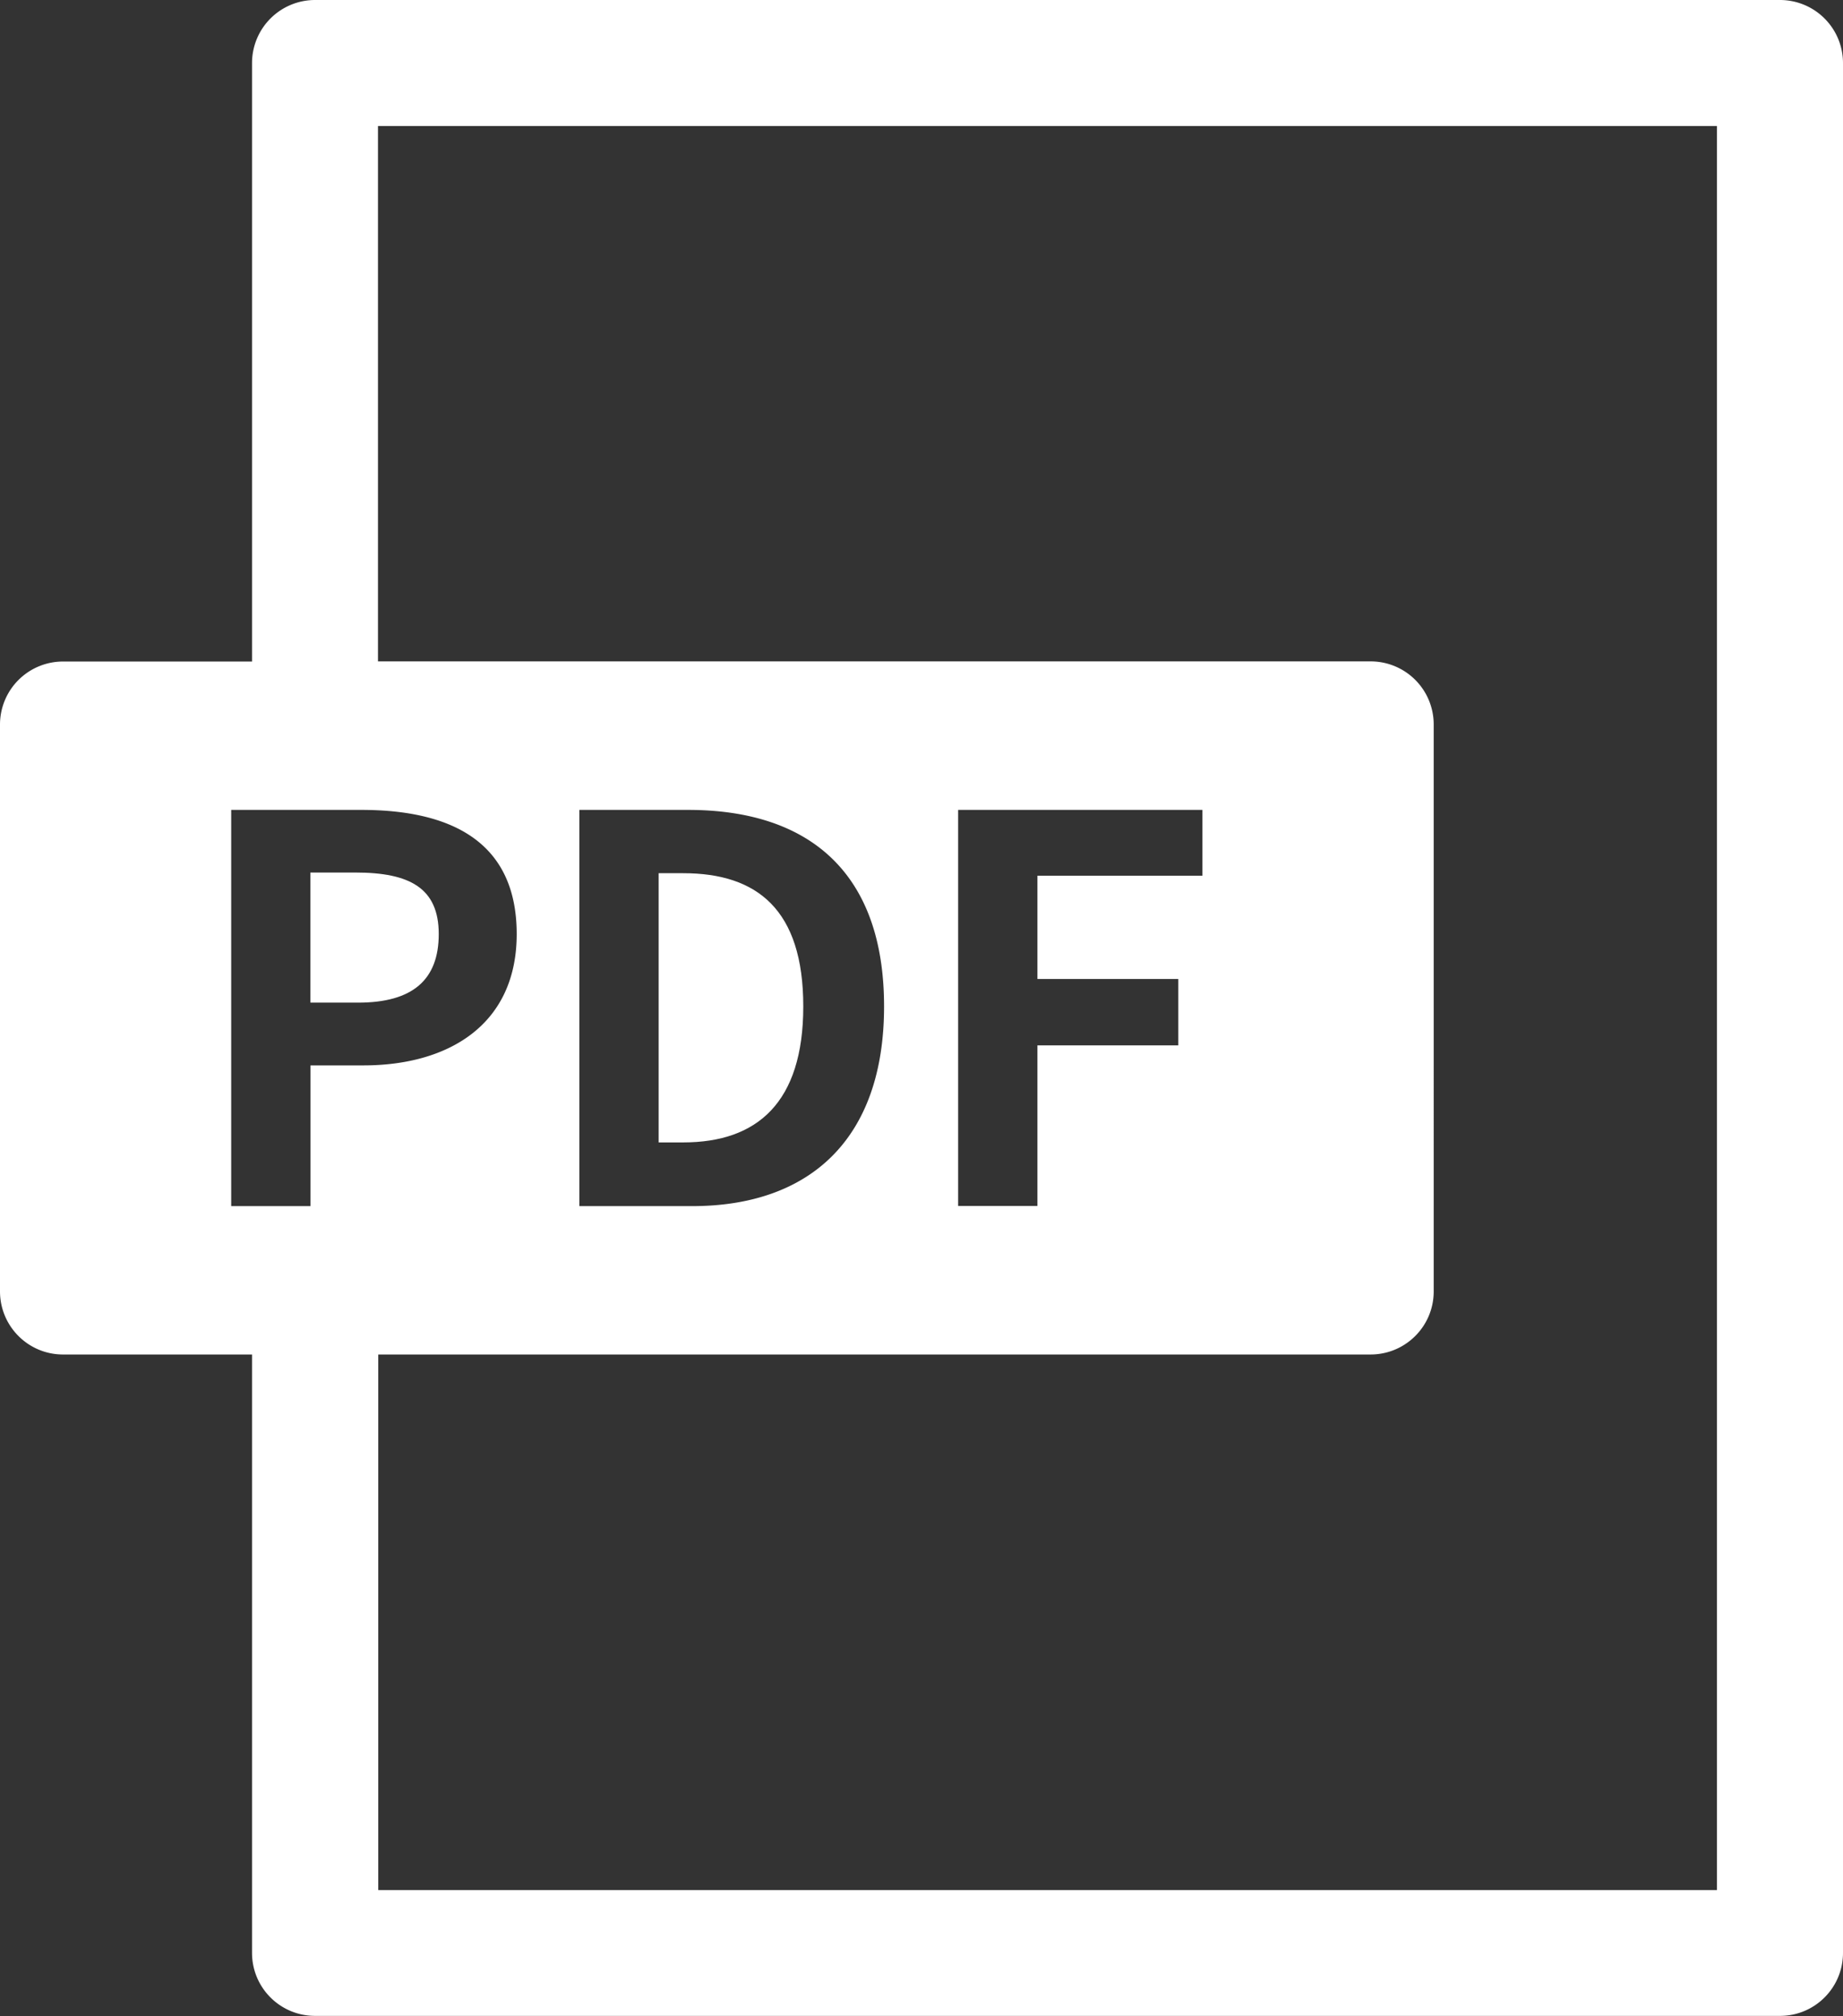<svg version="1.1" id="レイヤー_1" xmlns="http://www.w3.org/2000/svg" x="0" y="0" width="13.711" height="15" viewBox="0 0 13.711 15" xml:space="preserve"><rect x="0" y="0" width="13.711" height="15" fill="#333333" stroke="none"/><style>.st0{fill:#fff}</style><path class="st0" d="M2.644 6.492h-.335v.968h.355c.406 0 .6-.17.6-.51 0-.342-.215-.458-.62-.458zm2.44.005H4.9V8.5h.183c.55 0 .893-.296.893-1.012 0-.72-.343-.991-.893-.991z"/><path class="st0" d="M13.242 0H2.344a.469.469 0 00-.469.469v4.453H.469A.469.469 0 000 5.39v4.218c0 .26.21.47.469.47h1.406v4.452c0 .26.21.469.469.469h10.898c.26 0 .469-.21.469-.469V.47a.469.469 0 00-.469-.47zM2.31 7.927v1.047h-.59V6.026h.968c.654 0 1.156.227 1.156.924 0 .674-.507.977-1.14.977H2.31zm10.464 6.136h-9.96v-3.985h7.382c.26 0 .47-.21.47-.469V5.391a.469.469 0 00-.47-.47H2.812V.938h9.961v13.126zM4.31 8.973V6.026h.809c.9 0 1.458.466 1.458 1.462 0 .992-.558 1.486-1.427 1.486h-.84zm4.456-1.69v.495H7.718v1.195h-.59V6.026h1.817v.49H7.718v.768h1.048z"/></svg>